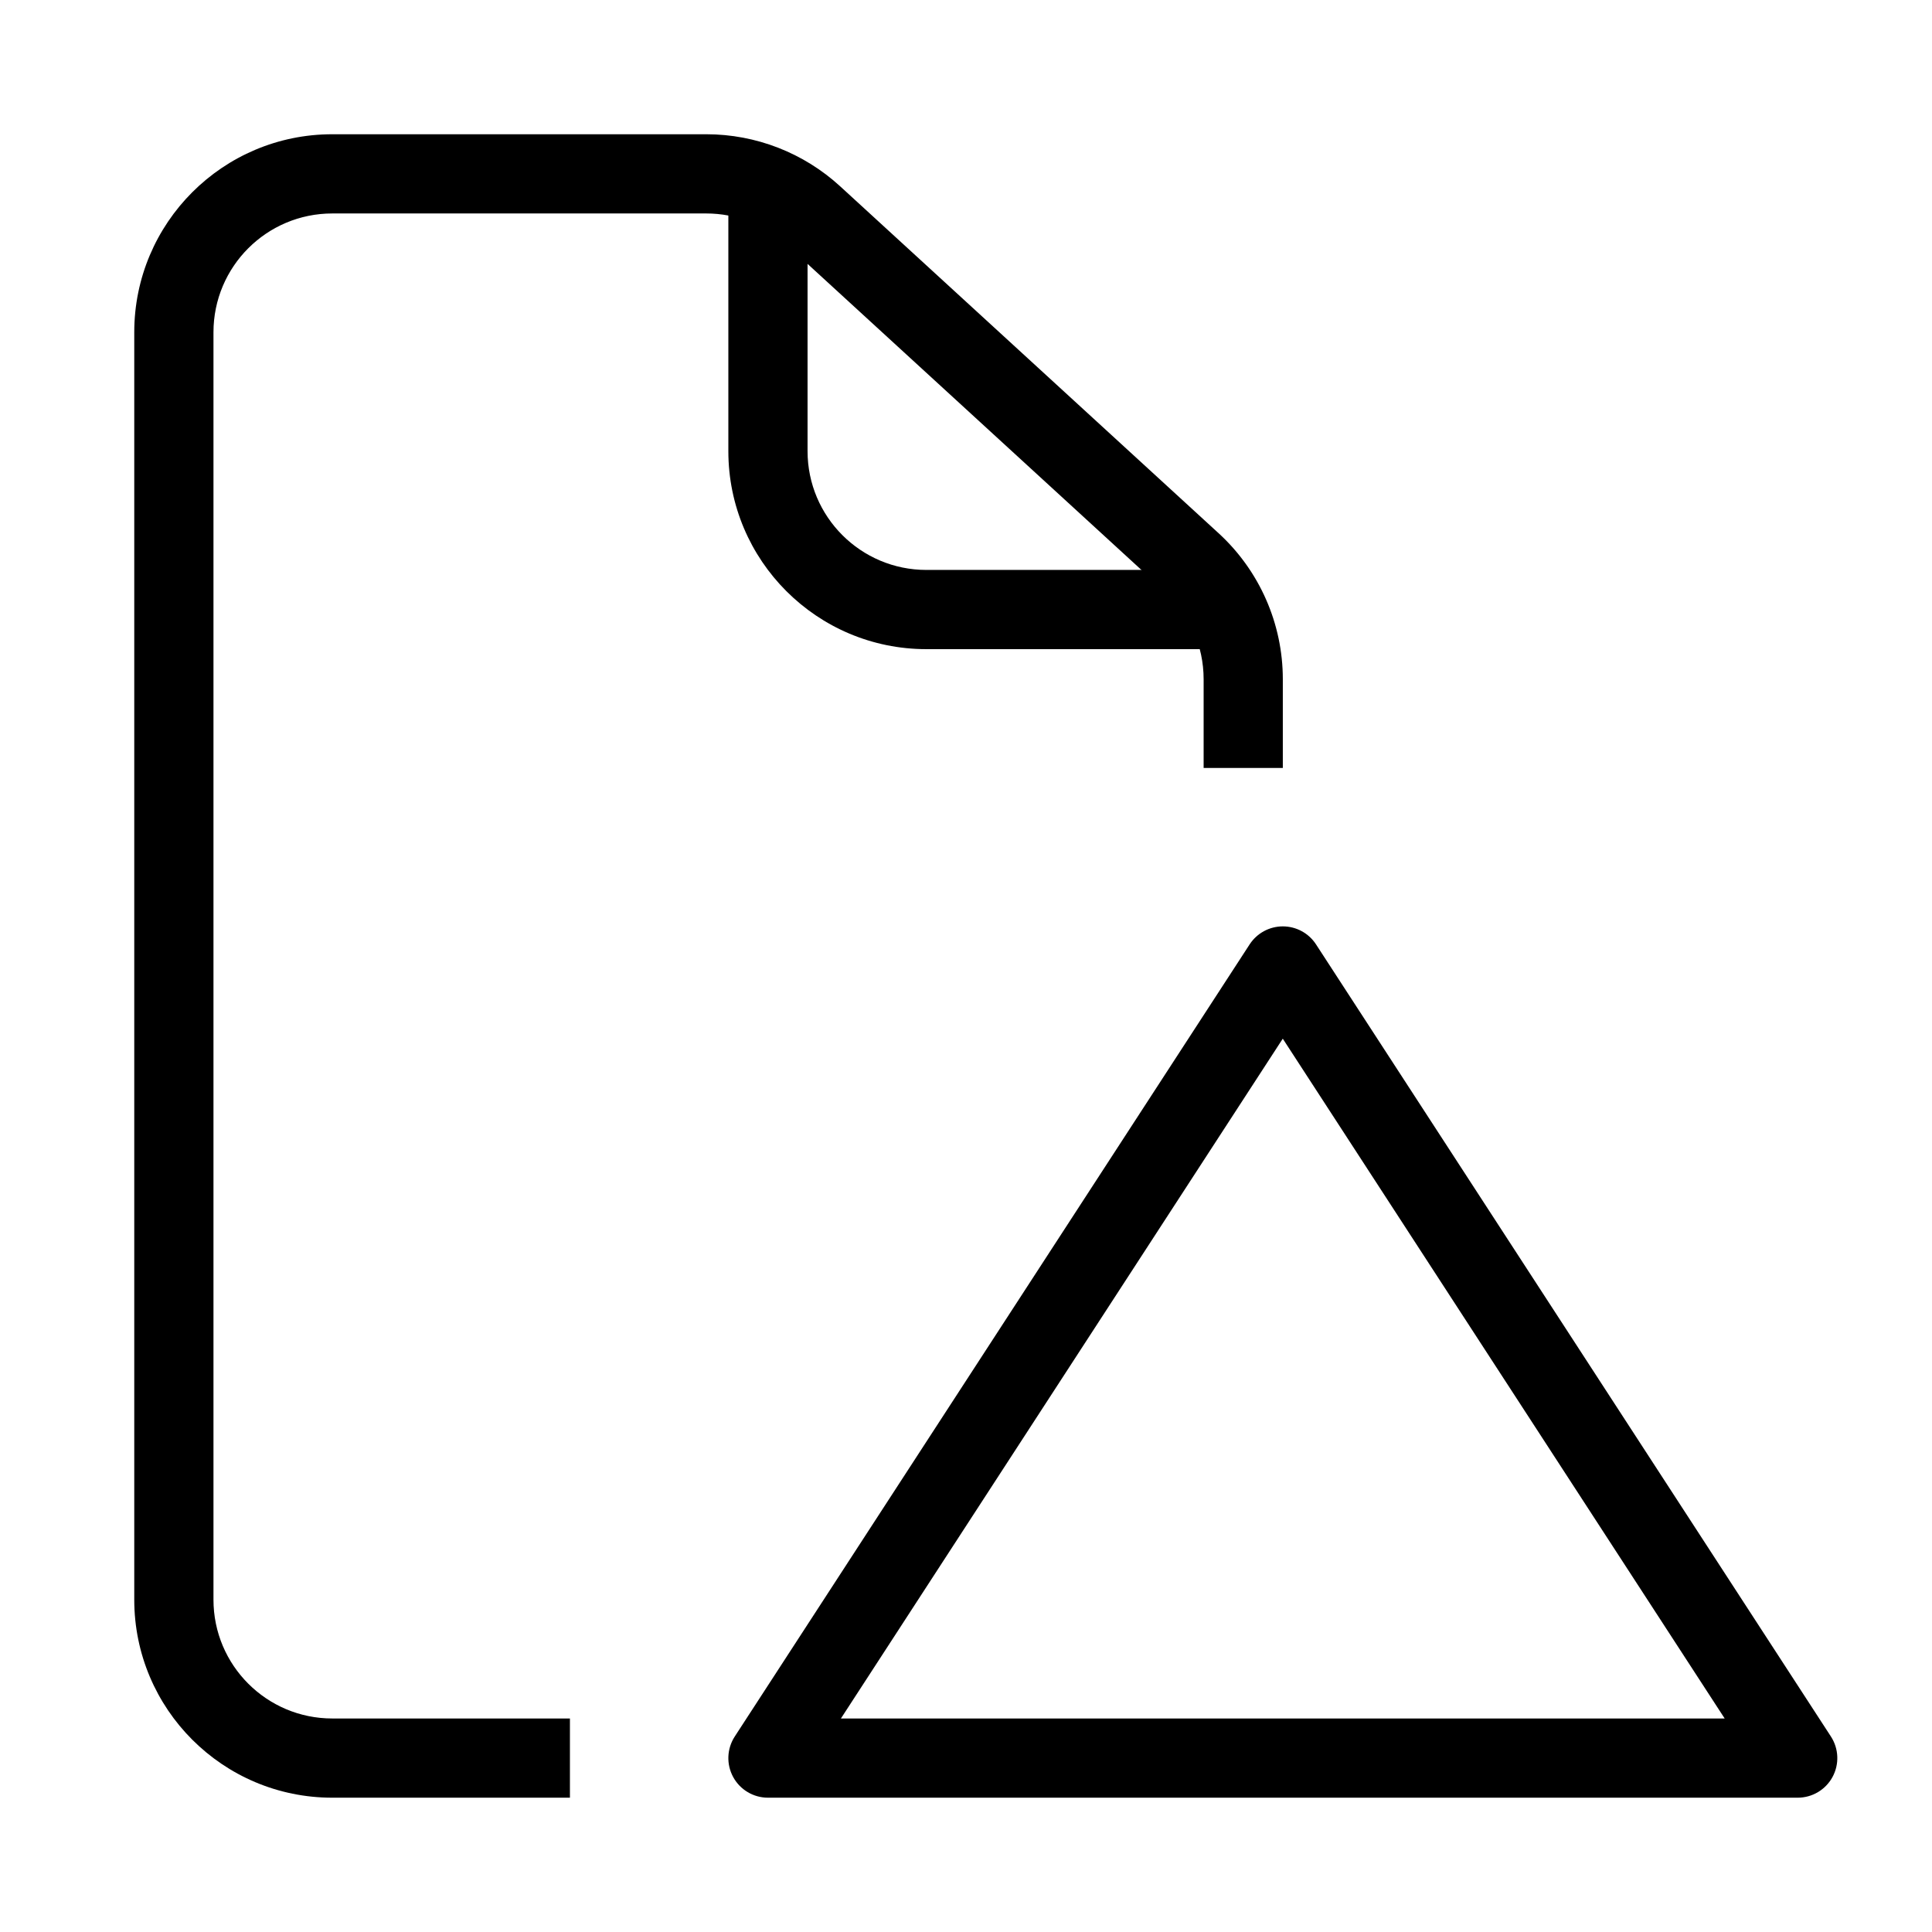 <?xml version="1.0" encoding="UTF-8"?>
<!-- Uploaded to: SVG Repo, www.svgrepo.com, Generator: SVG Repo Mixer Tools -->
<svg fill="#000000" width="800px" height="800px" version="1.1" viewBox="144 144 512 512" xmlns="http://www.w3.org/2000/svg">
 <g fill-rule="evenodd">
  <path d="m232.06 200.57c-17.391 0-31.488 14.098-31.488 31.488v335.87c0 17.391 14.098 31.488 31.488 31.488h62.977v20.992h-62.977c-28.984 0-52.48-23.496-52.48-52.48v-335.87c0-28.984 23.496-52.48 52.48-52.48h99.125c13.129 0 25.781 4.922 35.461 13.793l100.3 91.941c10.844 9.941 17.016 23.977 17.016 38.688v23.516h-20.988v-23.516c0-8.828-3.707-17.25-10.211-23.211l-100.3-91.941c-5.809-5.324-13.398-8.277-21.277-8.277z"/>
  <path d="m337.02 263.55v-73.473h20.992v73.473c0 17.391 14.098 31.488 31.488 31.488h73.473v20.992h-73.473c-28.984 0-52.48-23.496-52.48-52.48z"/>
  <path d="m483.96 389.5c3.555 0 6.867 1.797 8.801 4.773l136.45 209.92c2.098 3.227 2.262 7.344 0.426 10.727-1.836 3.383-5.375 5.488-9.227 5.488h-272.89c-3.852 0-7.391-2.106-9.227-5.488-1.836-3.383-1.672-7.5 0.426-10.727l136.45-209.92c1.934-2.977 5.246-4.773 8.797-4.773zm-117.11 209.92h234.21l-117.11-180.16z"/>
 </g>
</svg>